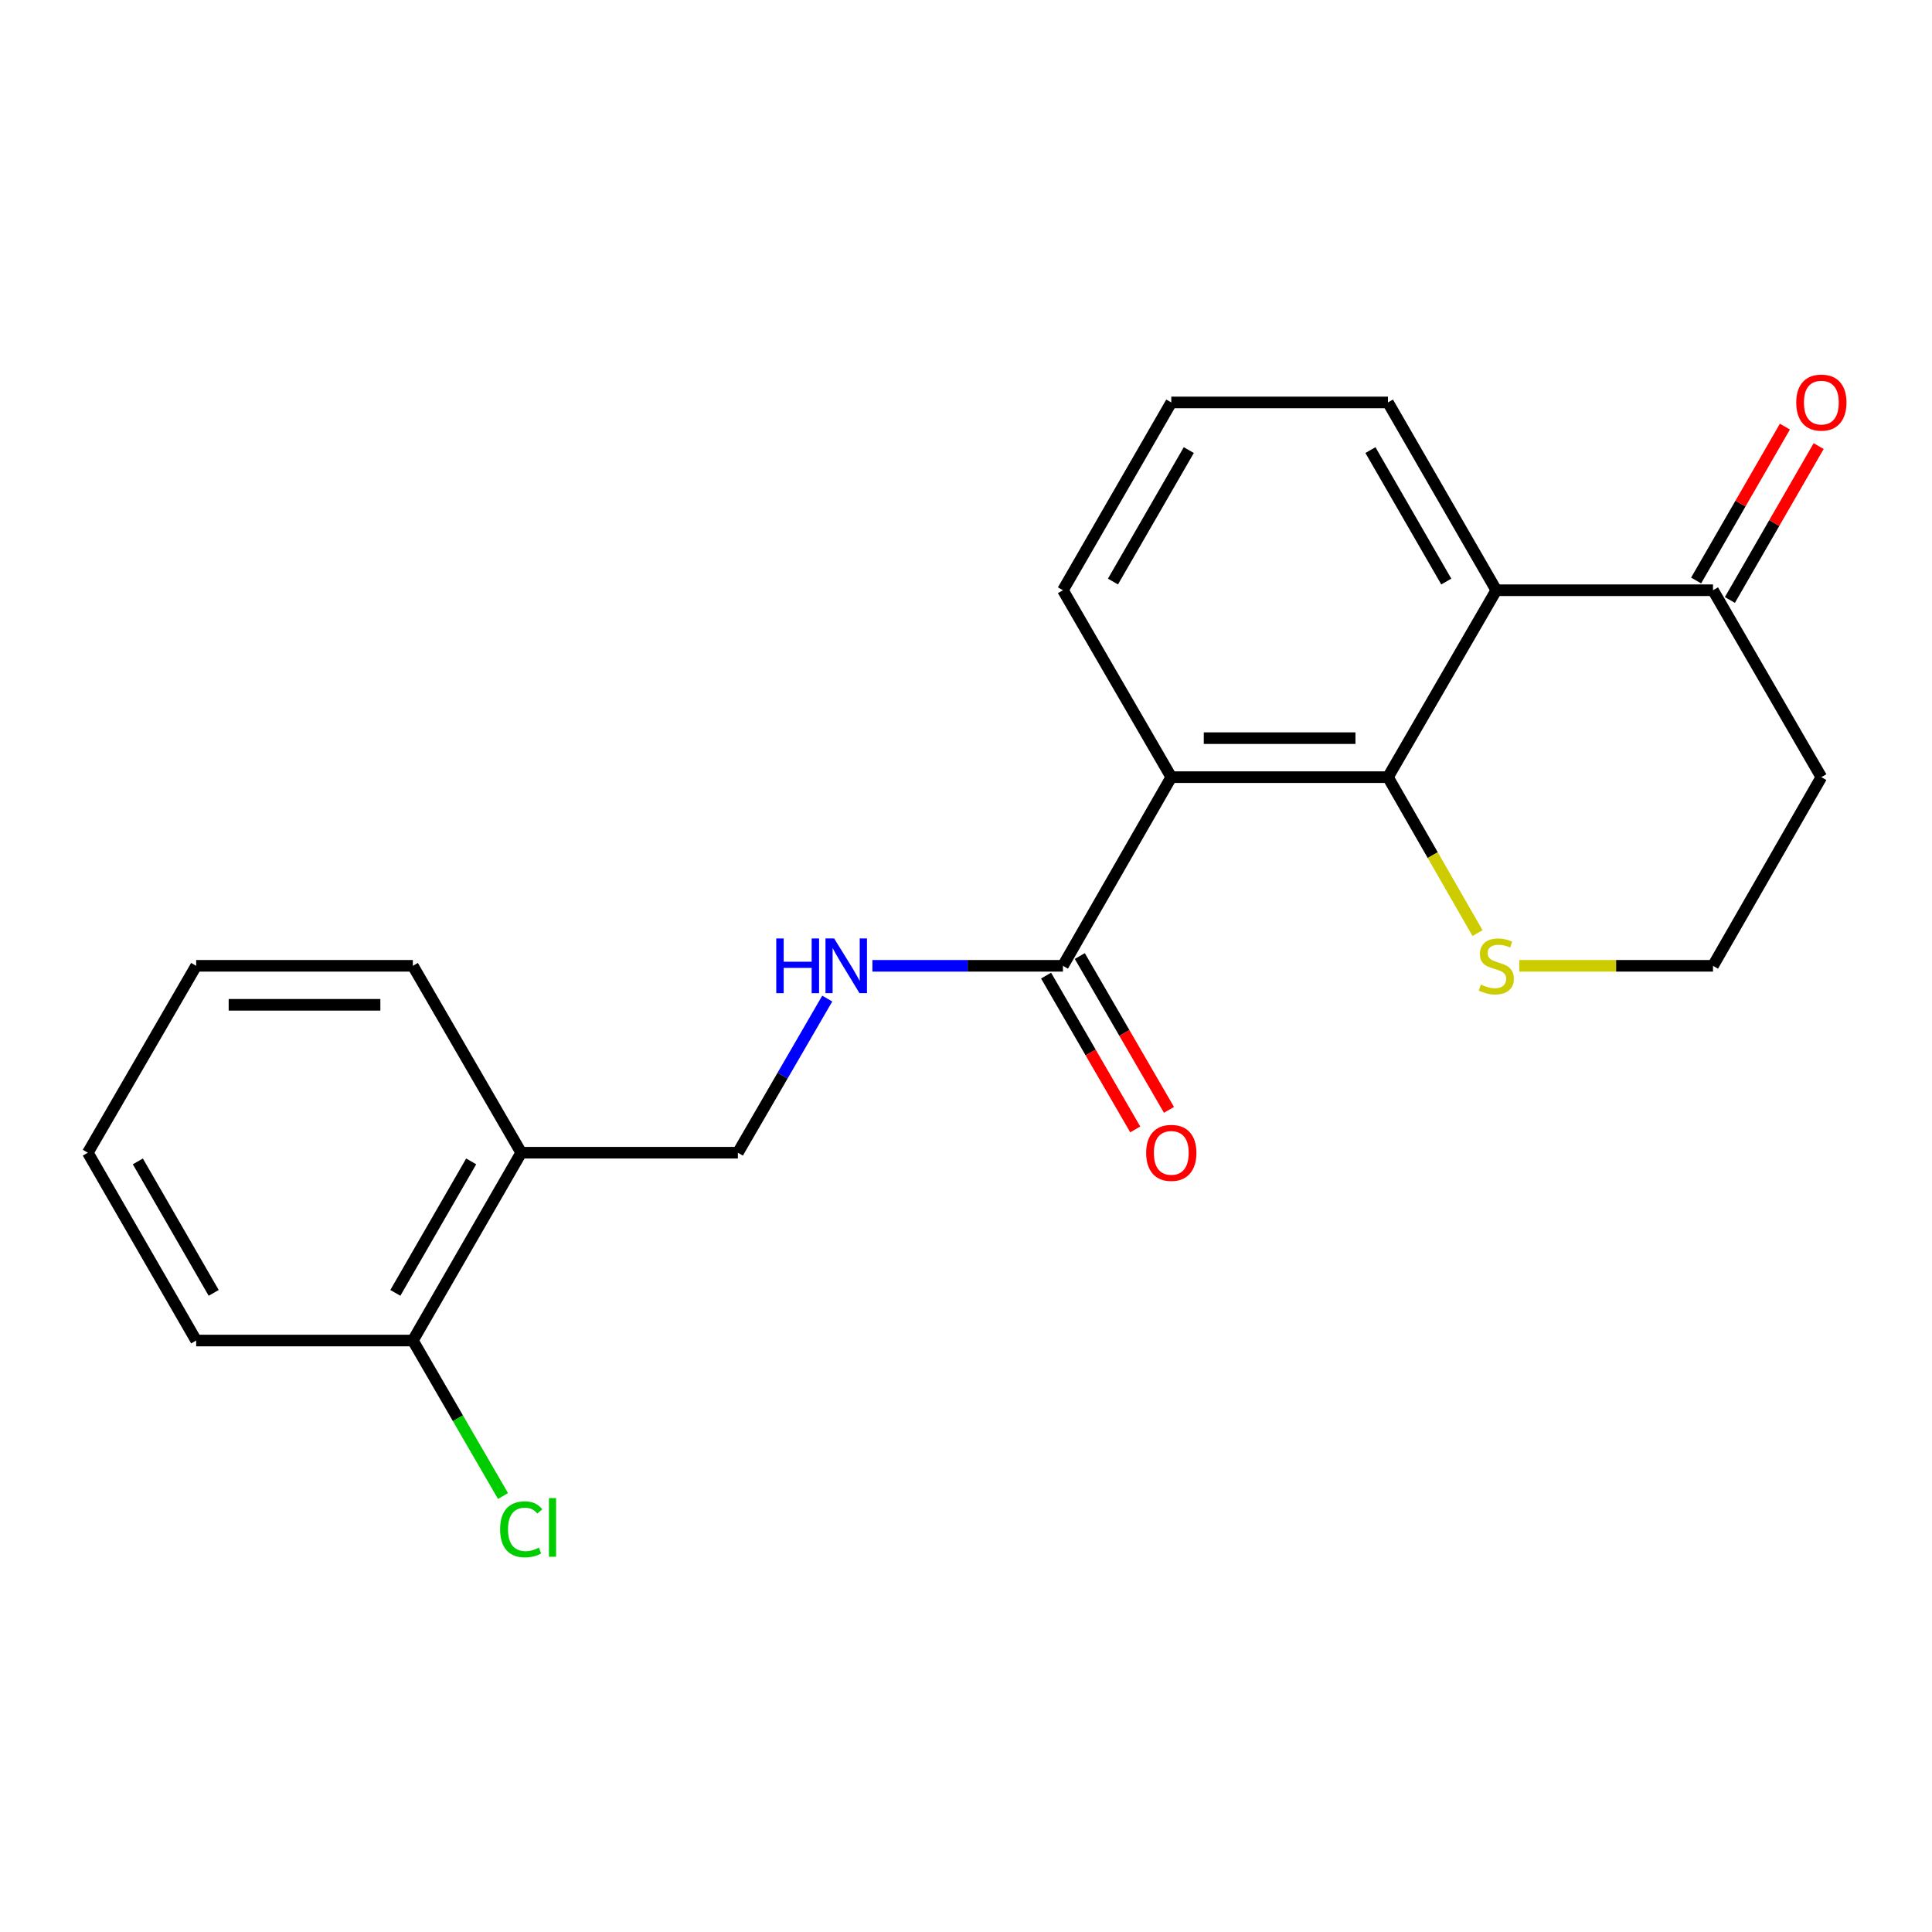 <?xml version='1.0' encoding='iso-8859-1'?>
<svg version='1.1' baseProfile='full'
              xmlns='http://www.w3.org/2000/svg'
                      xmlns:rdkit='http://www.rdkit.org/xml'
                      xmlns:xlink='http://www.w3.org/1999/xlink'
                  xml:space='preserve'
width='1000px' height='1000px' viewBox='0 0 1000 1000'>
<!-- END OF HEADER -->
<rect style='opacity:1.0;fill:#FFFFFF;stroke:none' width='1000' height='1000' x='0' y='0'> </rect>
<path class='bond-0' d='M 718.405,402.251 L 606.254,402.251' style='fill:none;fill-rule:evenodd;stroke:#000000;stroke-width:6px;stroke-linecap:butt;stroke-linejoin:miter;stroke-opacity:1' />
<path class='bond-0' d='M 701.582,382.07 L 623.077,382.07' style='fill:none;fill-rule:evenodd;stroke:#000000;stroke-width:6px;stroke-linecap:butt;stroke-linejoin:miter;stroke-opacity:1' />
<path class='bond-1' d='M 718.405,402.251 L 774.486,305.505' style='fill:none;fill-rule:evenodd;stroke:#000000;stroke-width:6px;stroke-linecap:butt;stroke-linejoin:miter;stroke-opacity:1' />
<path class='bond-4' d='M 718.405,402.251 L 741.583,442.61' style='fill:none;fill-rule:evenodd;stroke:#000000;stroke-width:6px;stroke-linecap:butt;stroke-linejoin:miter;stroke-opacity:1' />
<path class='bond-4' d='M 741.583,442.61 L 764.76,482.97' style='fill:none;fill-rule:evenodd;stroke:#CCCC00;stroke-width:6px;stroke-linecap:butt;stroke-linejoin:miter;stroke-opacity:1' />
<path class='bond-2' d='M 606.254,402.251 L 550.173,499.905' style='fill:none;fill-rule:evenodd;stroke:#000000;stroke-width:6px;stroke-linecap:butt;stroke-linejoin:miter;stroke-opacity:1' />
<path class='bond-13' d='M 606.254,402.251 L 550.173,305.505' style='fill:none;fill-rule:evenodd;stroke:#000000;stroke-width:6px;stroke-linecap:butt;stroke-linejoin:miter;stroke-opacity:1' />
<path class='bond-3' d='M 774.486,305.505 L 886.648,305.505' style='fill:none;fill-rule:evenodd;stroke:#000000;stroke-width:6px;stroke-linecap:butt;stroke-linejoin:miter;stroke-opacity:1' />
<path class='bond-15' d='M 774.486,305.505 L 718.405,208.299' style='fill:none;fill-rule:evenodd;stroke:#000000;stroke-width:6px;stroke-linecap:butt;stroke-linejoin:miter;stroke-opacity:1' />
<path class='bond-15' d='M 748.593,301.009 L 709.337,232.965' style='fill:none;fill-rule:evenodd;stroke:#000000;stroke-width:6px;stroke-linecap:butt;stroke-linejoin:miter;stroke-opacity:1' />
<path class='bond-5' d='M 550.173,499.905 L 500.864,499.905' style='fill:none;fill-rule:evenodd;stroke:#000000;stroke-width:6px;stroke-linecap:butt;stroke-linejoin:miter;stroke-opacity:1' />
<path class='bond-5' d='M 500.864,499.905 L 451.555,499.905' style='fill:none;fill-rule:evenodd;stroke:#0000FF;stroke-width:6px;stroke-linecap:butt;stroke-linejoin:miter;stroke-opacity:1' />
<path class='bond-8' d='M 541.443,504.966 L 564.523,544.776' style='fill:none;fill-rule:evenodd;stroke:#000000;stroke-width:6px;stroke-linecap:butt;stroke-linejoin:miter;stroke-opacity:1' />
<path class='bond-8' d='M 564.523,544.776 L 587.602,584.586' style='fill:none;fill-rule:evenodd;stroke:#FF0000;stroke-width:6px;stroke-linecap:butt;stroke-linejoin:miter;stroke-opacity:1' />
<path class='bond-8' d='M 558.903,494.844 L 581.982,534.654' style='fill:none;fill-rule:evenodd;stroke:#000000;stroke-width:6px;stroke-linecap:butt;stroke-linejoin:miter;stroke-opacity:1' />
<path class='bond-8' d='M 581.982,534.654 L 605.061,574.464' style='fill:none;fill-rule:evenodd;stroke:#FF0000;stroke-width:6px;stroke-linecap:butt;stroke-linejoin:miter;stroke-opacity:1' />
<path class='bond-10' d='M 895.388,310.548 L 918.362,270.728' style='fill:none;fill-rule:evenodd;stroke:#000000;stroke-width:6px;stroke-linecap:butt;stroke-linejoin:miter;stroke-opacity:1' />
<path class='bond-10' d='M 918.362,270.728 L 941.335,230.907' style='fill:none;fill-rule:evenodd;stroke:#FF0000;stroke-width:6px;stroke-linecap:butt;stroke-linejoin:miter;stroke-opacity:1' />
<path class='bond-10' d='M 877.908,300.463 L 900.881,260.642' style='fill:none;fill-rule:evenodd;stroke:#000000;stroke-width:6px;stroke-linecap:butt;stroke-linejoin:miter;stroke-opacity:1' />
<path class='bond-10' d='M 900.881,260.642 L 923.855,220.822' style='fill:none;fill-rule:evenodd;stroke:#FF0000;stroke-width:6px;stroke-linecap:butt;stroke-linejoin:miter;stroke-opacity:1' />
<path class='bond-21' d='M 886.648,305.505 L 942.729,402.251' style='fill:none;fill-rule:evenodd;stroke:#000000;stroke-width:6px;stroke-linecap:butt;stroke-linejoin:miter;stroke-opacity:1' />
<path class='bond-12' d='M 786.37,499.905 L 836.509,499.905' style='fill:none;fill-rule:evenodd;stroke:#CCCC00;stroke-width:6px;stroke-linecap:butt;stroke-linejoin:miter;stroke-opacity:1' />
<path class='bond-12' d='M 836.509,499.905 L 886.648,499.905' style='fill:none;fill-rule:evenodd;stroke:#000000;stroke-width:6px;stroke-linecap:butt;stroke-linejoin:miter;stroke-opacity:1' />
<path class='bond-7' d='M 428.181,516.861 L 405.055,556.75' style='fill:none;fill-rule:evenodd;stroke:#0000FF;stroke-width:6px;stroke-linecap:butt;stroke-linejoin:miter;stroke-opacity:1' />
<path class='bond-7' d='M 405.055,556.75 L 381.93,596.64' style='fill:none;fill-rule:evenodd;stroke:#000000;stroke-width:6px;stroke-linecap:butt;stroke-linejoin:miter;stroke-opacity:1' />
<path class='bond-6' d='M 269.779,596.64 L 381.93,596.64' style='fill:none;fill-rule:evenodd;stroke:#000000;stroke-width:6px;stroke-linecap:butt;stroke-linejoin:miter;stroke-opacity:1' />
<path class='bond-9' d='M 269.779,596.64 L 213.698,693.857' style='fill:none;fill-rule:evenodd;stroke:#000000;stroke-width:6px;stroke-linecap:butt;stroke-linejoin:miter;stroke-opacity:1' />
<path class='bond-9' d='M 243.886,601.138 L 204.629,669.19' style='fill:none;fill-rule:evenodd;stroke:#000000;stroke-width:6px;stroke-linecap:butt;stroke-linejoin:miter;stroke-opacity:1' />
<path class='bond-17' d='M 269.779,596.64 L 213.698,499.905' style='fill:none;fill-rule:evenodd;stroke:#000000;stroke-width:6px;stroke-linecap:butt;stroke-linejoin:miter;stroke-opacity:1' />
<path class='bond-14' d='M 213.698,693.857 L 237.026,734.097' style='fill:none;fill-rule:evenodd;stroke:#000000;stroke-width:6px;stroke-linecap:butt;stroke-linejoin:miter;stroke-opacity:1' />
<path class='bond-14' d='M 237.026,734.097 L 260.355,774.336' style='fill:none;fill-rule:evenodd;stroke:#00CC00;stroke-width:6px;stroke-linecap:butt;stroke-linejoin:miter;stroke-opacity:1' />
<path class='bond-18' d='M 213.698,693.857 L 101.536,693.857' style='fill:none;fill-rule:evenodd;stroke:#000000;stroke-width:6px;stroke-linecap:butt;stroke-linejoin:miter;stroke-opacity:1' />
<path class='bond-11' d='M 942.729,402.251 L 886.648,499.905' style='fill:none;fill-rule:evenodd;stroke:#000000;stroke-width:6px;stroke-linecap:butt;stroke-linejoin:miter;stroke-opacity:1' />
<path class='bond-22' d='M 550.173,305.505 L 606.254,208.299' style='fill:none;fill-rule:evenodd;stroke:#000000;stroke-width:6px;stroke-linecap:butt;stroke-linejoin:miter;stroke-opacity:1' />
<path class='bond-22' d='M 576.066,301.009 L 615.322,232.965' style='fill:none;fill-rule:evenodd;stroke:#000000;stroke-width:6px;stroke-linecap:butt;stroke-linejoin:miter;stroke-opacity:1' />
<path class='bond-16' d='M 718.405,208.299 L 606.254,208.299' style='fill:none;fill-rule:evenodd;stroke:#000000;stroke-width:6px;stroke-linecap:butt;stroke-linejoin:miter;stroke-opacity:1' />
<path class='bond-19' d='M 213.698,499.905 L 101.536,499.905' style='fill:none;fill-rule:evenodd;stroke:#000000;stroke-width:6px;stroke-linecap:butt;stroke-linejoin:miter;stroke-opacity:1' />
<path class='bond-19' d='M 196.873,520.086 L 118.36,520.086' style='fill:none;fill-rule:evenodd;stroke:#000000;stroke-width:6px;stroke-linecap:butt;stroke-linejoin:miter;stroke-opacity:1' />
<path class='bond-23' d='M 101.536,693.857 L 45.455,596.64' style='fill:none;fill-rule:evenodd;stroke:#000000;stroke-width:6px;stroke-linecap:butt;stroke-linejoin:miter;stroke-opacity:1' />
<path class='bond-23' d='M 110.604,669.19 L 71.348,601.138' style='fill:none;fill-rule:evenodd;stroke:#000000;stroke-width:6px;stroke-linecap:butt;stroke-linejoin:miter;stroke-opacity:1' />
<path class='bond-20' d='M 101.536,499.905 L 45.455,596.64' style='fill:none;fill-rule:evenodd;stroke:#000000;stroke-width:6px;stroke-linecap:butt;stroke-linejoin:miter;stroke-opacity:1' />
<path  class='atom-5' d='M 766.486 509.625
Q 766.806 509.745, 768.126 510.305
Q 769.446 510.865, 770.886 511.225
Q 772.366 511.545, 773.806 511.545
Q 776.486 511.545, 778.046 510.265
Q 779.606 508.945, 779.606 506.665
Q 779.606 505.105, 778.806 504.145
Q 778.046 503.185, 776.846 502.665
Q 775.646 502.145, 773.646 501.545
Q 771.126 500.785, 769.606 500.065
Q 768.126 499.345, 767.046 497.825
Q 766.006 496.305, 766.006 493.745
Q 766.006 490.185, 768.406 487.985
Q 770.846 485.785, 775.646 485.785
Q 778.926 485.785, 782.646 487.345
L 781.726 490.425
Q 778.326 489.025, 775.766 489.025
Q 773.006 489.025, 771.486 490.185
Q 769.966 491.305, 770.006 493.265
Q 770.006 494.785, 770.766 495.705
Q 771.566 496.625, 772.686 497.145
Q 773.846 497.665, 775.766 498.265
Q 778.326 499.065, 779.846 499.865
Q 781.366 500.665, 782.446 502.305
Q 783.566 503.905, 783.566 506.665
Q 783.566 510.585, 780.926 512.705
Q 778.326 514.785, 773.966 514.785
Q 771.446 514.785, 769.526 514.225
Q 767.646 513.705, 765.406 512.785
L 766.486 509.625
' fill='#CCCC00'/>
<path  class='atom-6' d='M 401.791 485.745
L 405.631 485.745
L 405.631 497.785
L 420.111 497.785
L 420.111 485.745
L 423.951 485.745
L 423.951 514.065
L 420.111 514.065
L 420.111 500.985
L 405.631 500.985
L 405.631 514.065
L 401.791 514.065
L 401.791 485.745
' fill='#0000FF'/>
<path  class='atom-6' d='M 431.751 485.745
L 441.031 500.745
Q 441.951 502.225, 443.431 504.905
Q 444.911 507.585, 444.991 507.745
L 444.991 485.745
L 448.751 485.745
L 448.751 514.065
L 444.871 514.065
L 434.911 497.665
Q 433.751 495.745, 432.511 493.545
Q 431.311 491.345, 430.951 490.665
L 430.951 514.065
L 427.271 514.065
L 427.271 485.745
L 431.751 485.745
' fill='#0000FF'/>
<path  class='atom-9' d='M 593.254 596.72
Q 593.254 589.92, 596.614 586.12
Q 599.974 582.32, 606.254 582.32
Q 612.534 582.32, 615.894 586.12
Q 619.254 589.92, 619.254 596.72
Q 619.254 603.6, 615.854 607.52
Q 612.454 611.4, 606.254 611.4
Q 600.014 611.4, 596.614 607.52
Q 593.254 603.64, 593.254 596.72
M 606.254 608.2
Q 610.574 608.2, 612.894 605.32
Q 615.254 602.4, 615.254 596.72
Q 615.254 591.16, 612.894 588.36
Q 610.574 585.52, 606.254 585.52
Q 601.934 585.52, 599.574 588.32
Q 597.254 591.12, 597.254 596.72
Q 597.254 602.44, 599.574 605.32
Q 601.934 608.2, 606.254 608.2
' fill='#FF0000'/>
<path  class='atom-11' d='M 929.729 208.379
Q 929.729 201.579, 933.089 197.779
Q 936.449 193.979, 942.729 193.979
Q 949.009 193.979, 952.369 197.779
Q 955.729 201.579, 955.729 208.379
Q 955.729 215.259, 952.329 219.179
Q 948.929 223.059, 942.729 223.059
Q 936.489 223.059, 933.089 219.179
Q 929.729 215.299, 929.729 208.379
M 942.729 219.859
Q 947.049 219.859, 949.369 216.979
Q 951.729 214.059, 951.729 208.379
Q 951.729 202.819, 949.369 200.019
Q 947.049 197.179, 942.729 197.179
Q 938.409 197.179, 936.049 199.979
Q 933.729 202.779, 933.729 208.379
Q 933.729 214.099, 936.049 216.979
Q 938.409 219.859, 942.729 219.859
' fill='#FF0000'/>
<path  class='atom-15' d='M 258.859 791.572
Q 258.859 784.532, 262.139 780.852
Q 265.459 777.132, 271.739 777.132
Q 277.579 777.132, 280.699 781.252
L 278.059 783.412
Q 275.779 780.412, 271.739 780.412
Q 267.459 780.412, 265.179 783.292
Q 262.939 786.132, 262.939 791.572
Q 262.939 797.172, 265.259 800.052
Q 267.619 802.932, 272.179 802.932
Q 275.299 802.932, 278.939 801.052
L 280.059 804.052
Q 278.579 805.012, 276.339 805.572
Q 274.099 806.132, 271.619 806.132
Q 265.459 806.132, 262.139 802.372
Q 258.859 798.612, 258.859 791.572
' fill='#00CC00'/>
<path  class='atom-15' d='M 284.139 775.412
L 287.819 775.412
L 287.819 805.772
L 284.139 805.772
L 284.139 775.412
' fill='#00CC00'/>
</svg>
